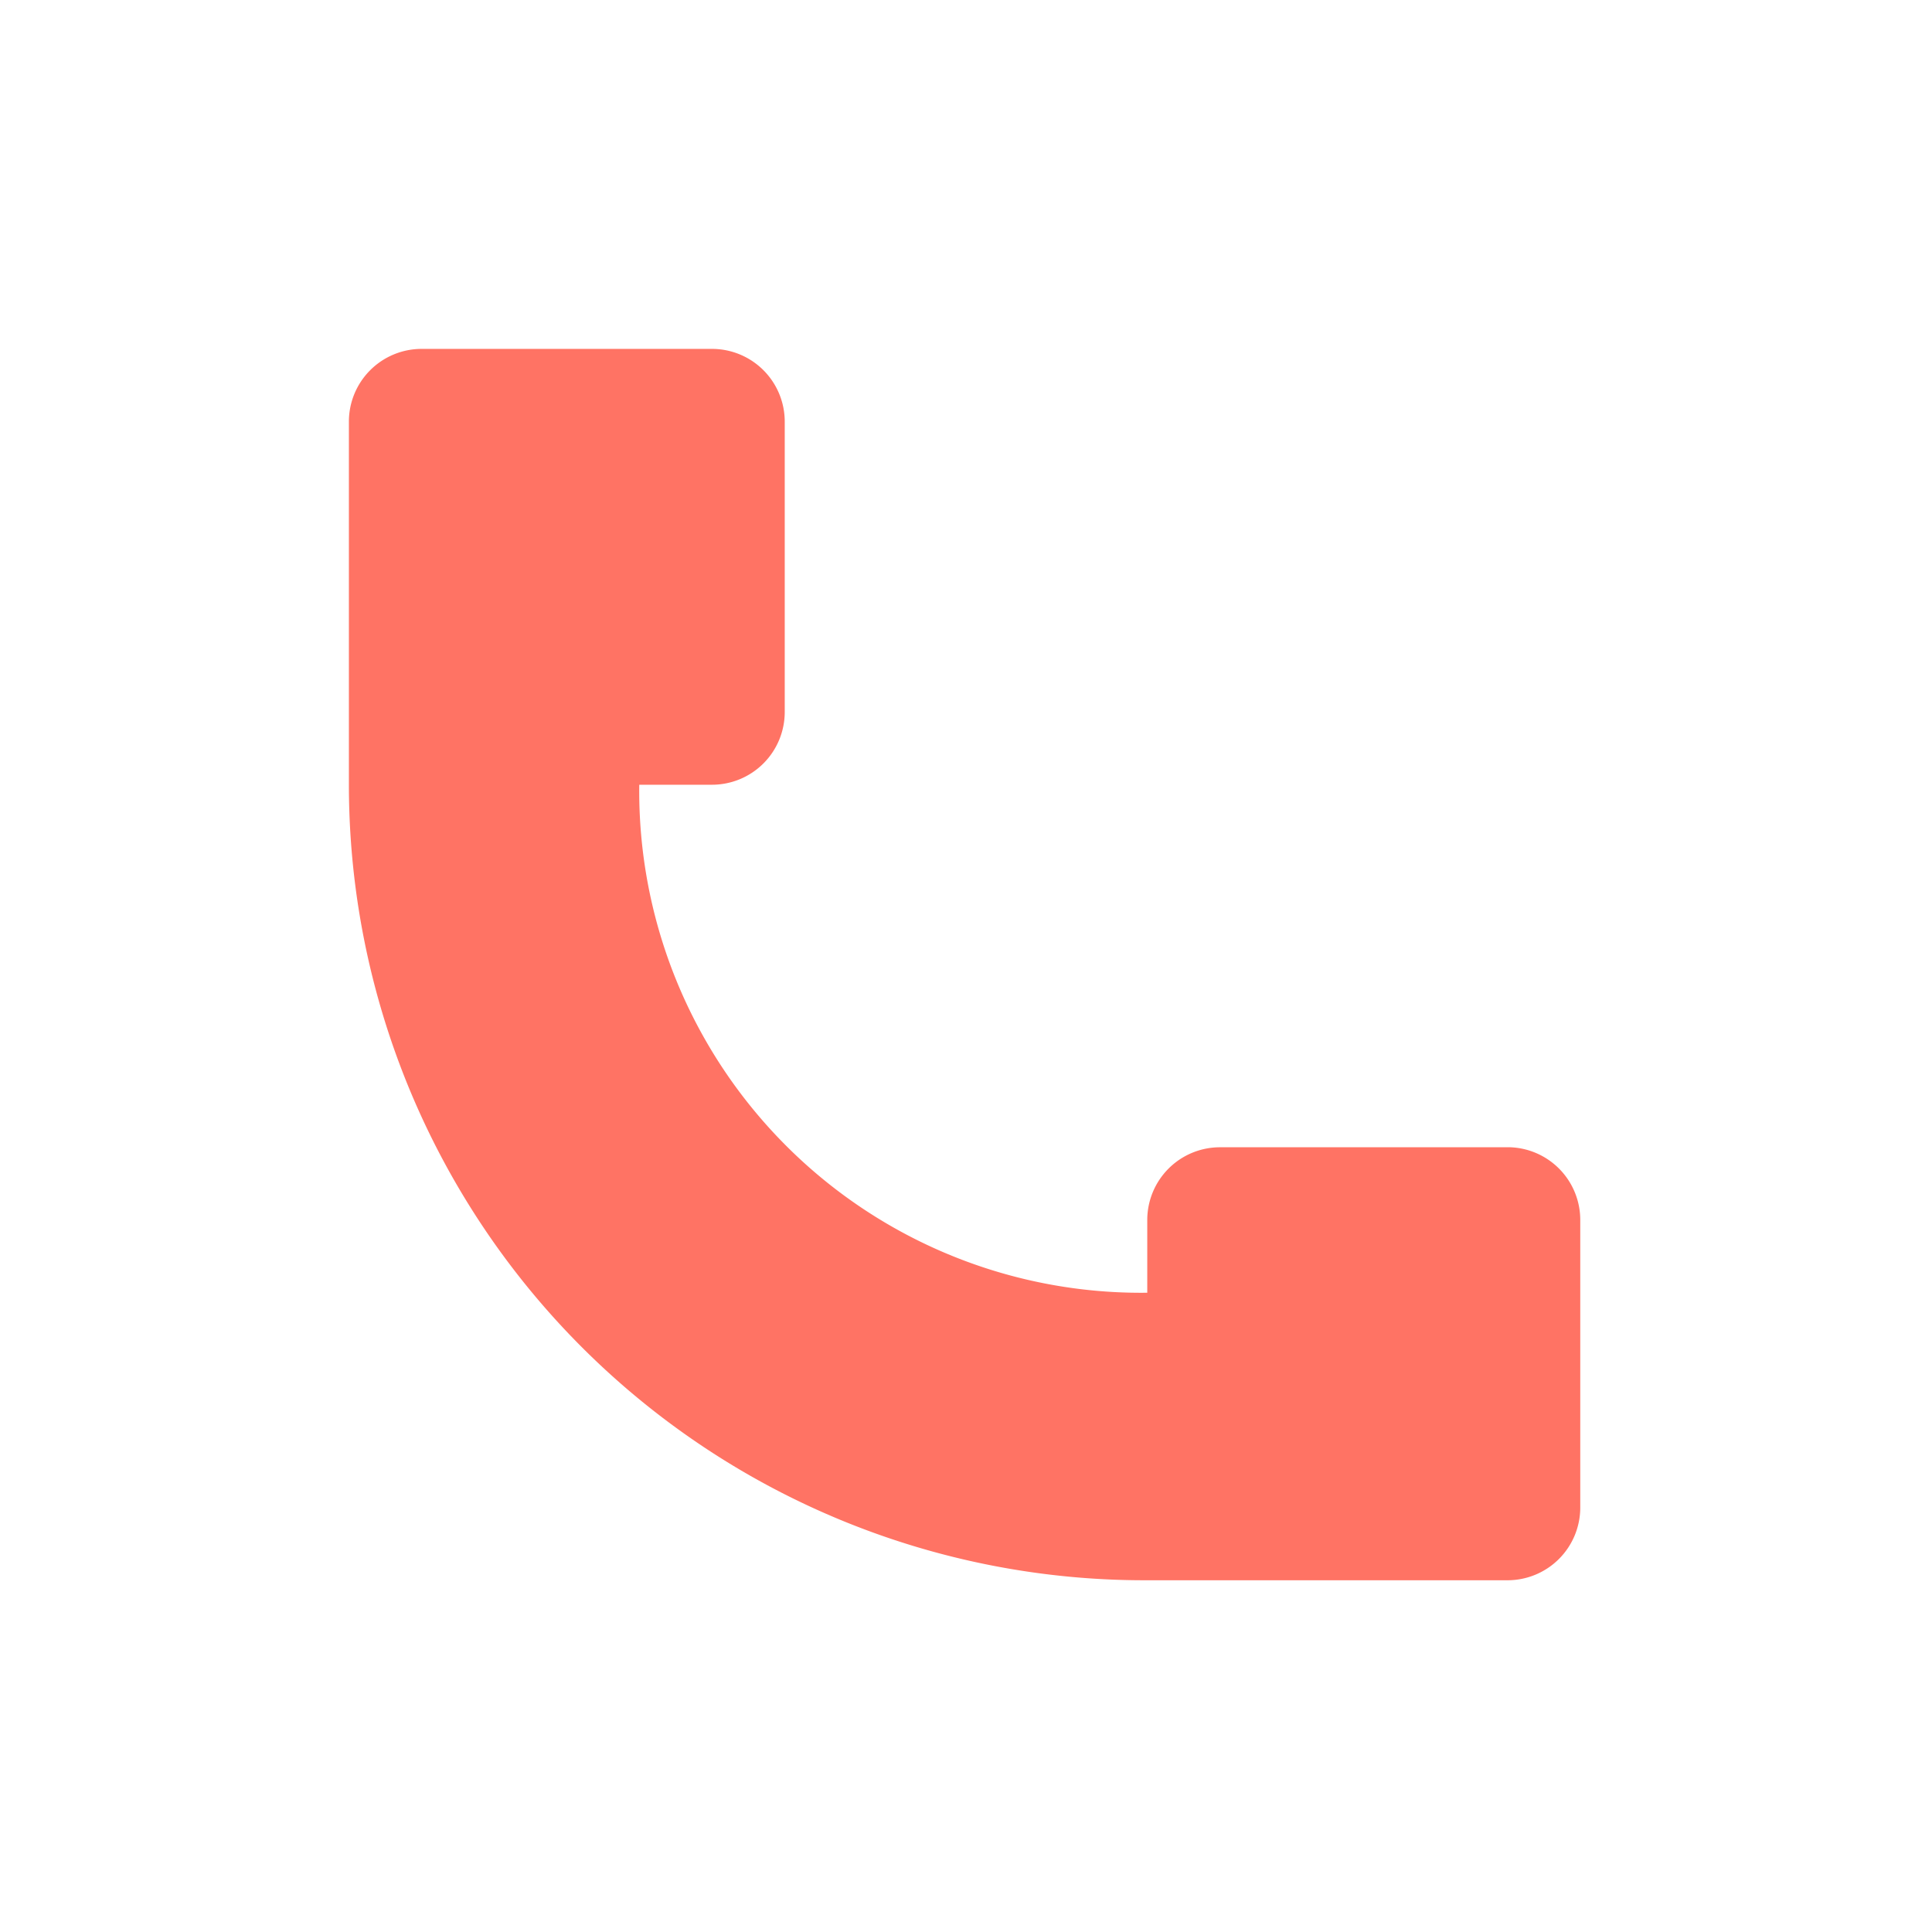<svg id="Layer_1" data-name="Layer 1" xmlns="http://www.w3.org/2000/svg" viewBox="0 0 34 34"><defs><style>.cls-1{fill:#ff7364;}</style></defs><title>euroauto-web</title><path class="cls-1" d="M26.58,20.19H21.47a1.28,1.28,0,0,0-1.28,1.28v1.28a8.83,8.83,0,0,1-8.94-8.94h1.28a1.28,1.28,0,0,0,1.28-1.28V7.42a1.28,1.28,0,0,0-1.28-1.28H7.42A1.28,1.28,0,0,0,6.14,7.42v6.39a14,14,0,0,0,14,14h6.39a1.28,1.28,0,0,0,1.28-1.28V21.47A1.28,1.28,0,0,0,26.58,20.19Z"/></svg>
